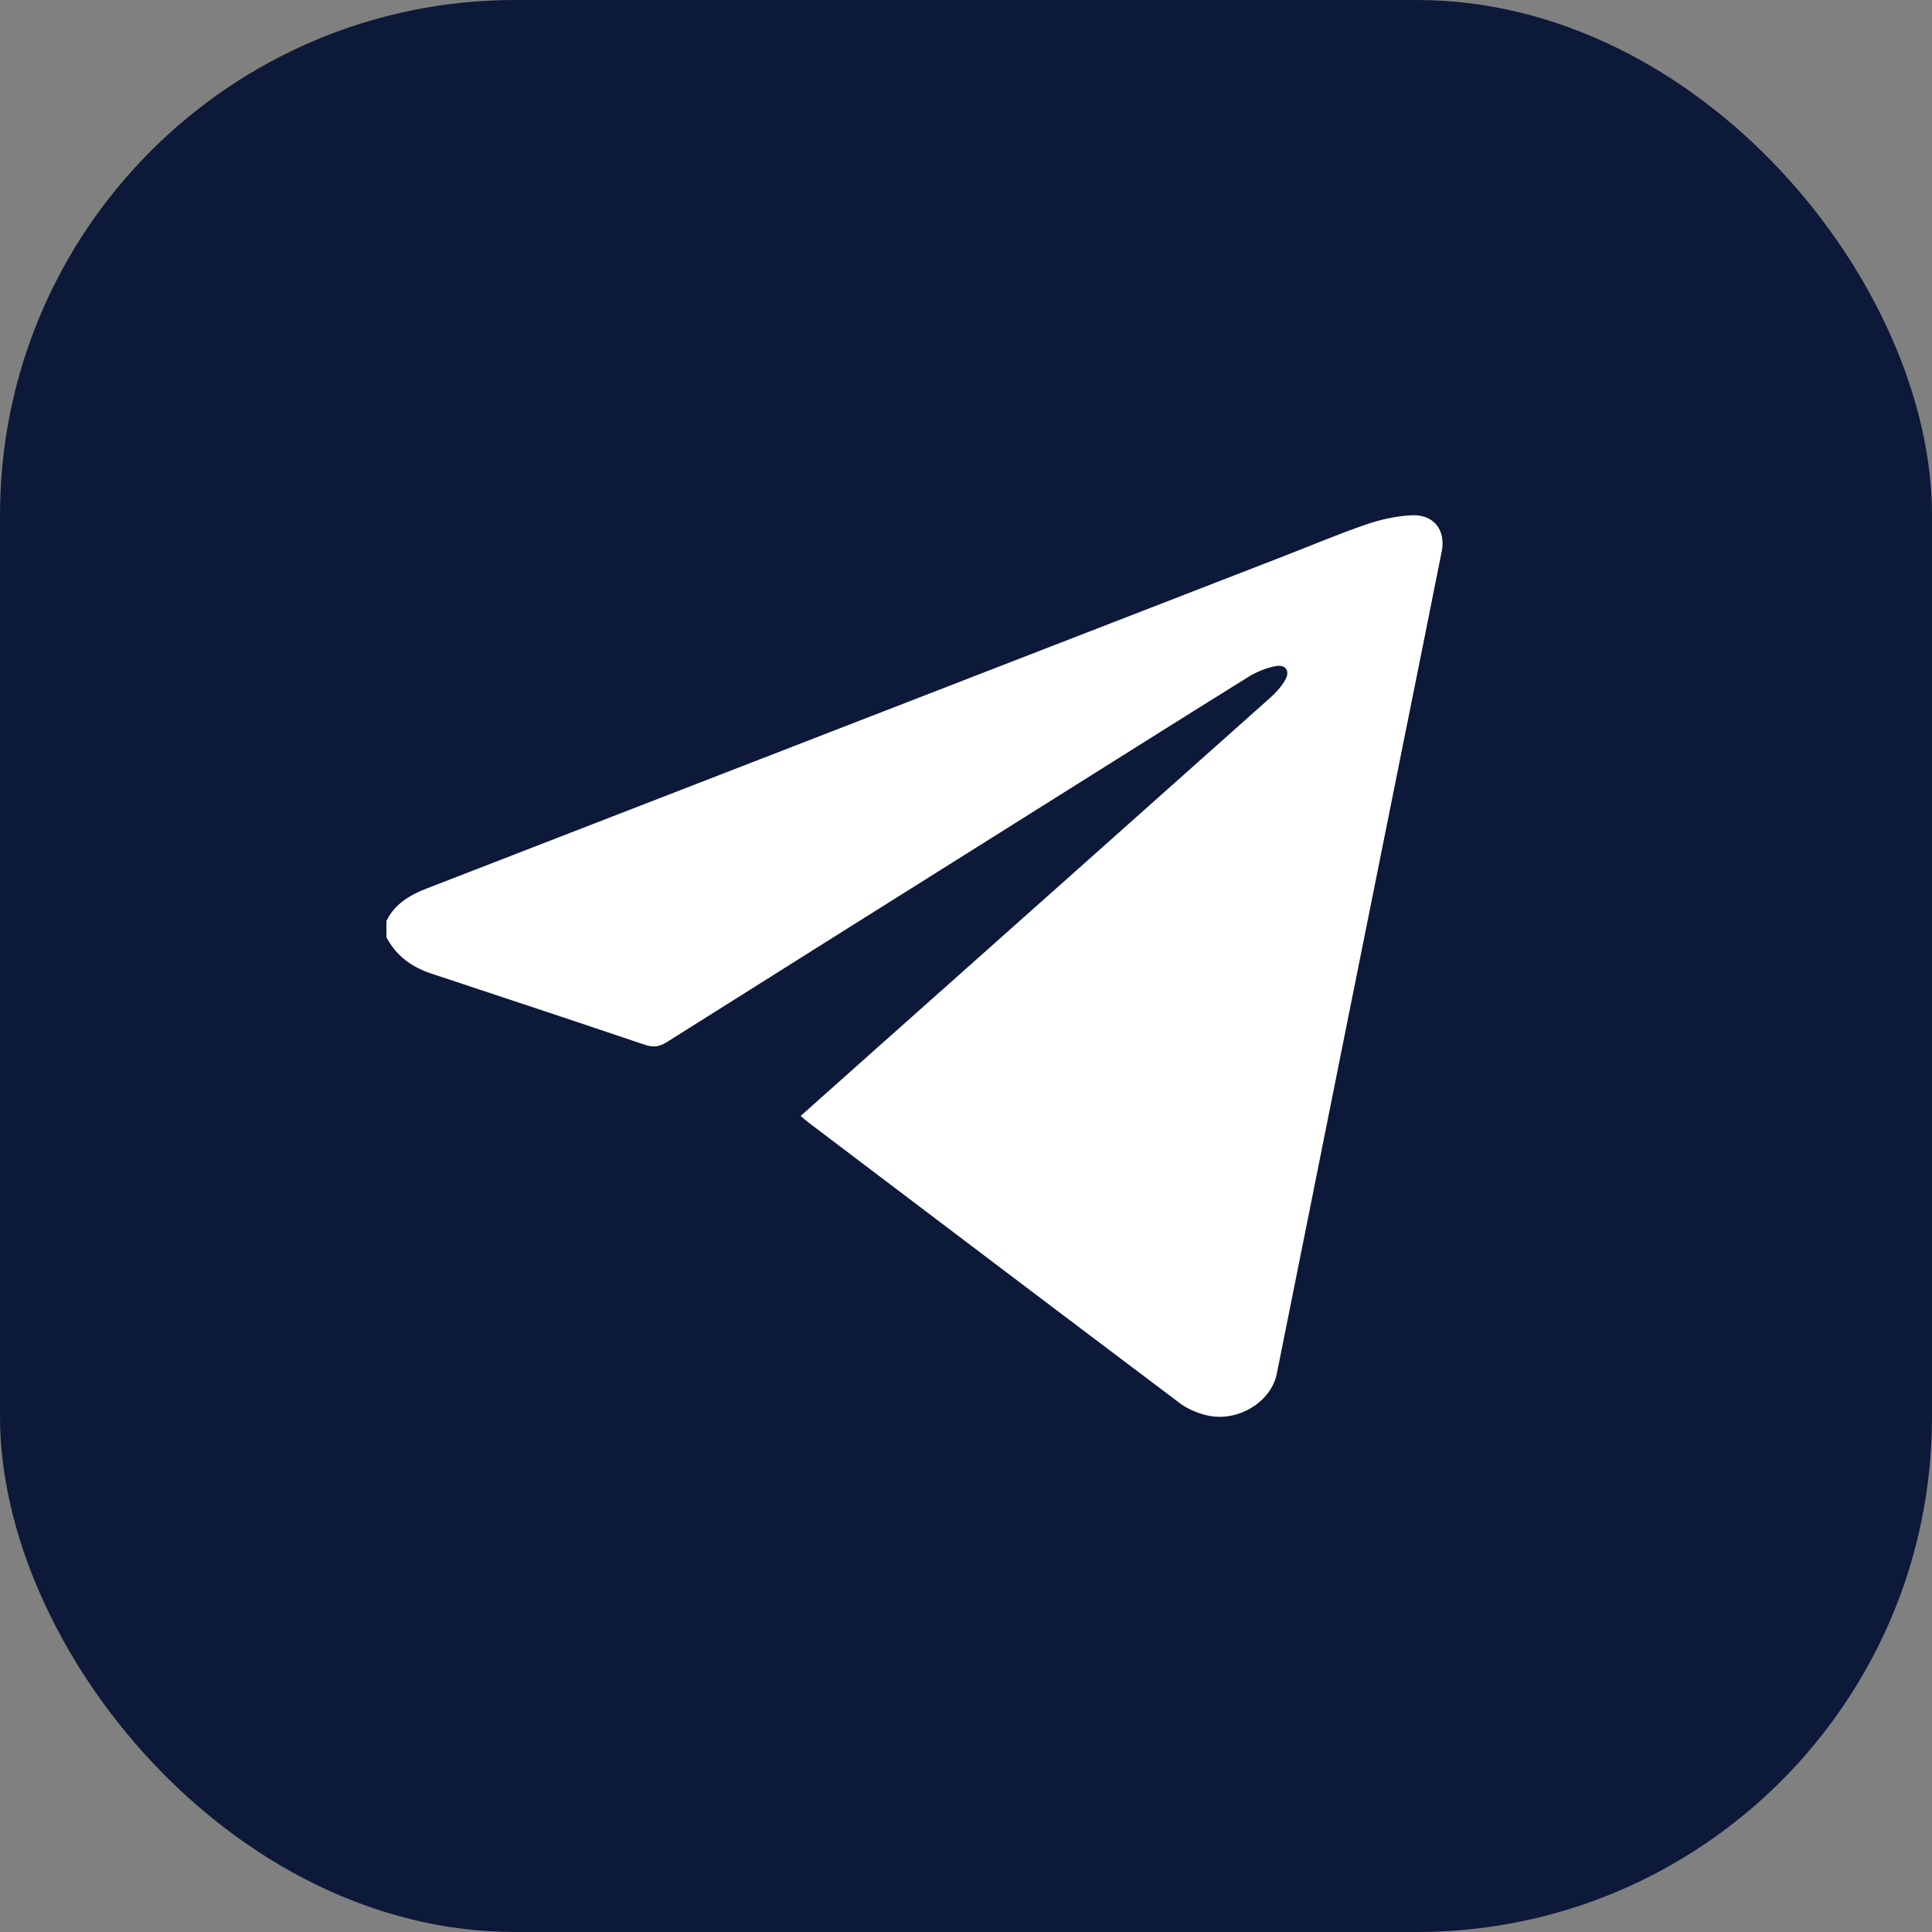 <?xml version="1.0" encoding="UTF-8"?> <svg xmlns="http://www.w3.org/2000/svg" width="75" height="75" viewBox="0 0 75 75" fill="none"><rect x="0" y="0" width="75" height="75" fill="#808080" stroke="none"/><rect width="75" height="75" rx="20" fill="#0D1939"></rect><path d="M15.002 35.747C15.322 35.1 15.893 34.752 16.537 34.502C27.608 30.207 38.679 25.917 49.75 21.624C50.84 21.202 51.917 20.744 53.02 20.364C53.59 20.168 54.202 20.032 54.801 20.002C55.655 19.961 56.132 20.577 55.968 21.402C55.49 23.815 55.001 26.227 54.517 28.639C53.699 32.715 52.879 36.79 52.062 40.867C51.229 45.021 50.402 49.176 49.565 53.328C49.34 54.443 48.025 55.229 46.837 54.94C46.473 54.851 46.096 54.694 45.8 54.471C40.983 50.845 36.179 47.204 31.371 43.565C31.278 43.494 31.192 43.414 31.081 43.321C31.979 42.521 32.858 41.736 33.738 40.953C38.934 36.328 44.131 31.706 49.321 27.077C49.536 26.886 49.736 26.66 49.881 26.415C50.094 26.056 49.924 25.781 49.518 25.859C49.151 25.928 48.779 26.081 48.461 26.278C45.63 28.038 42.812 29.817 39.989 31.589C35.289 34.541 30.586 37.49 25.891 40.452C25.604 40.632 25.367 40.67 25.045 40.562C22.276 39.628 19.503 38.709 16.729 37.789C15.97 37.537 15.372 37.095 15 36.38V35.747H15.002Z" fill="white"></path></svg> 